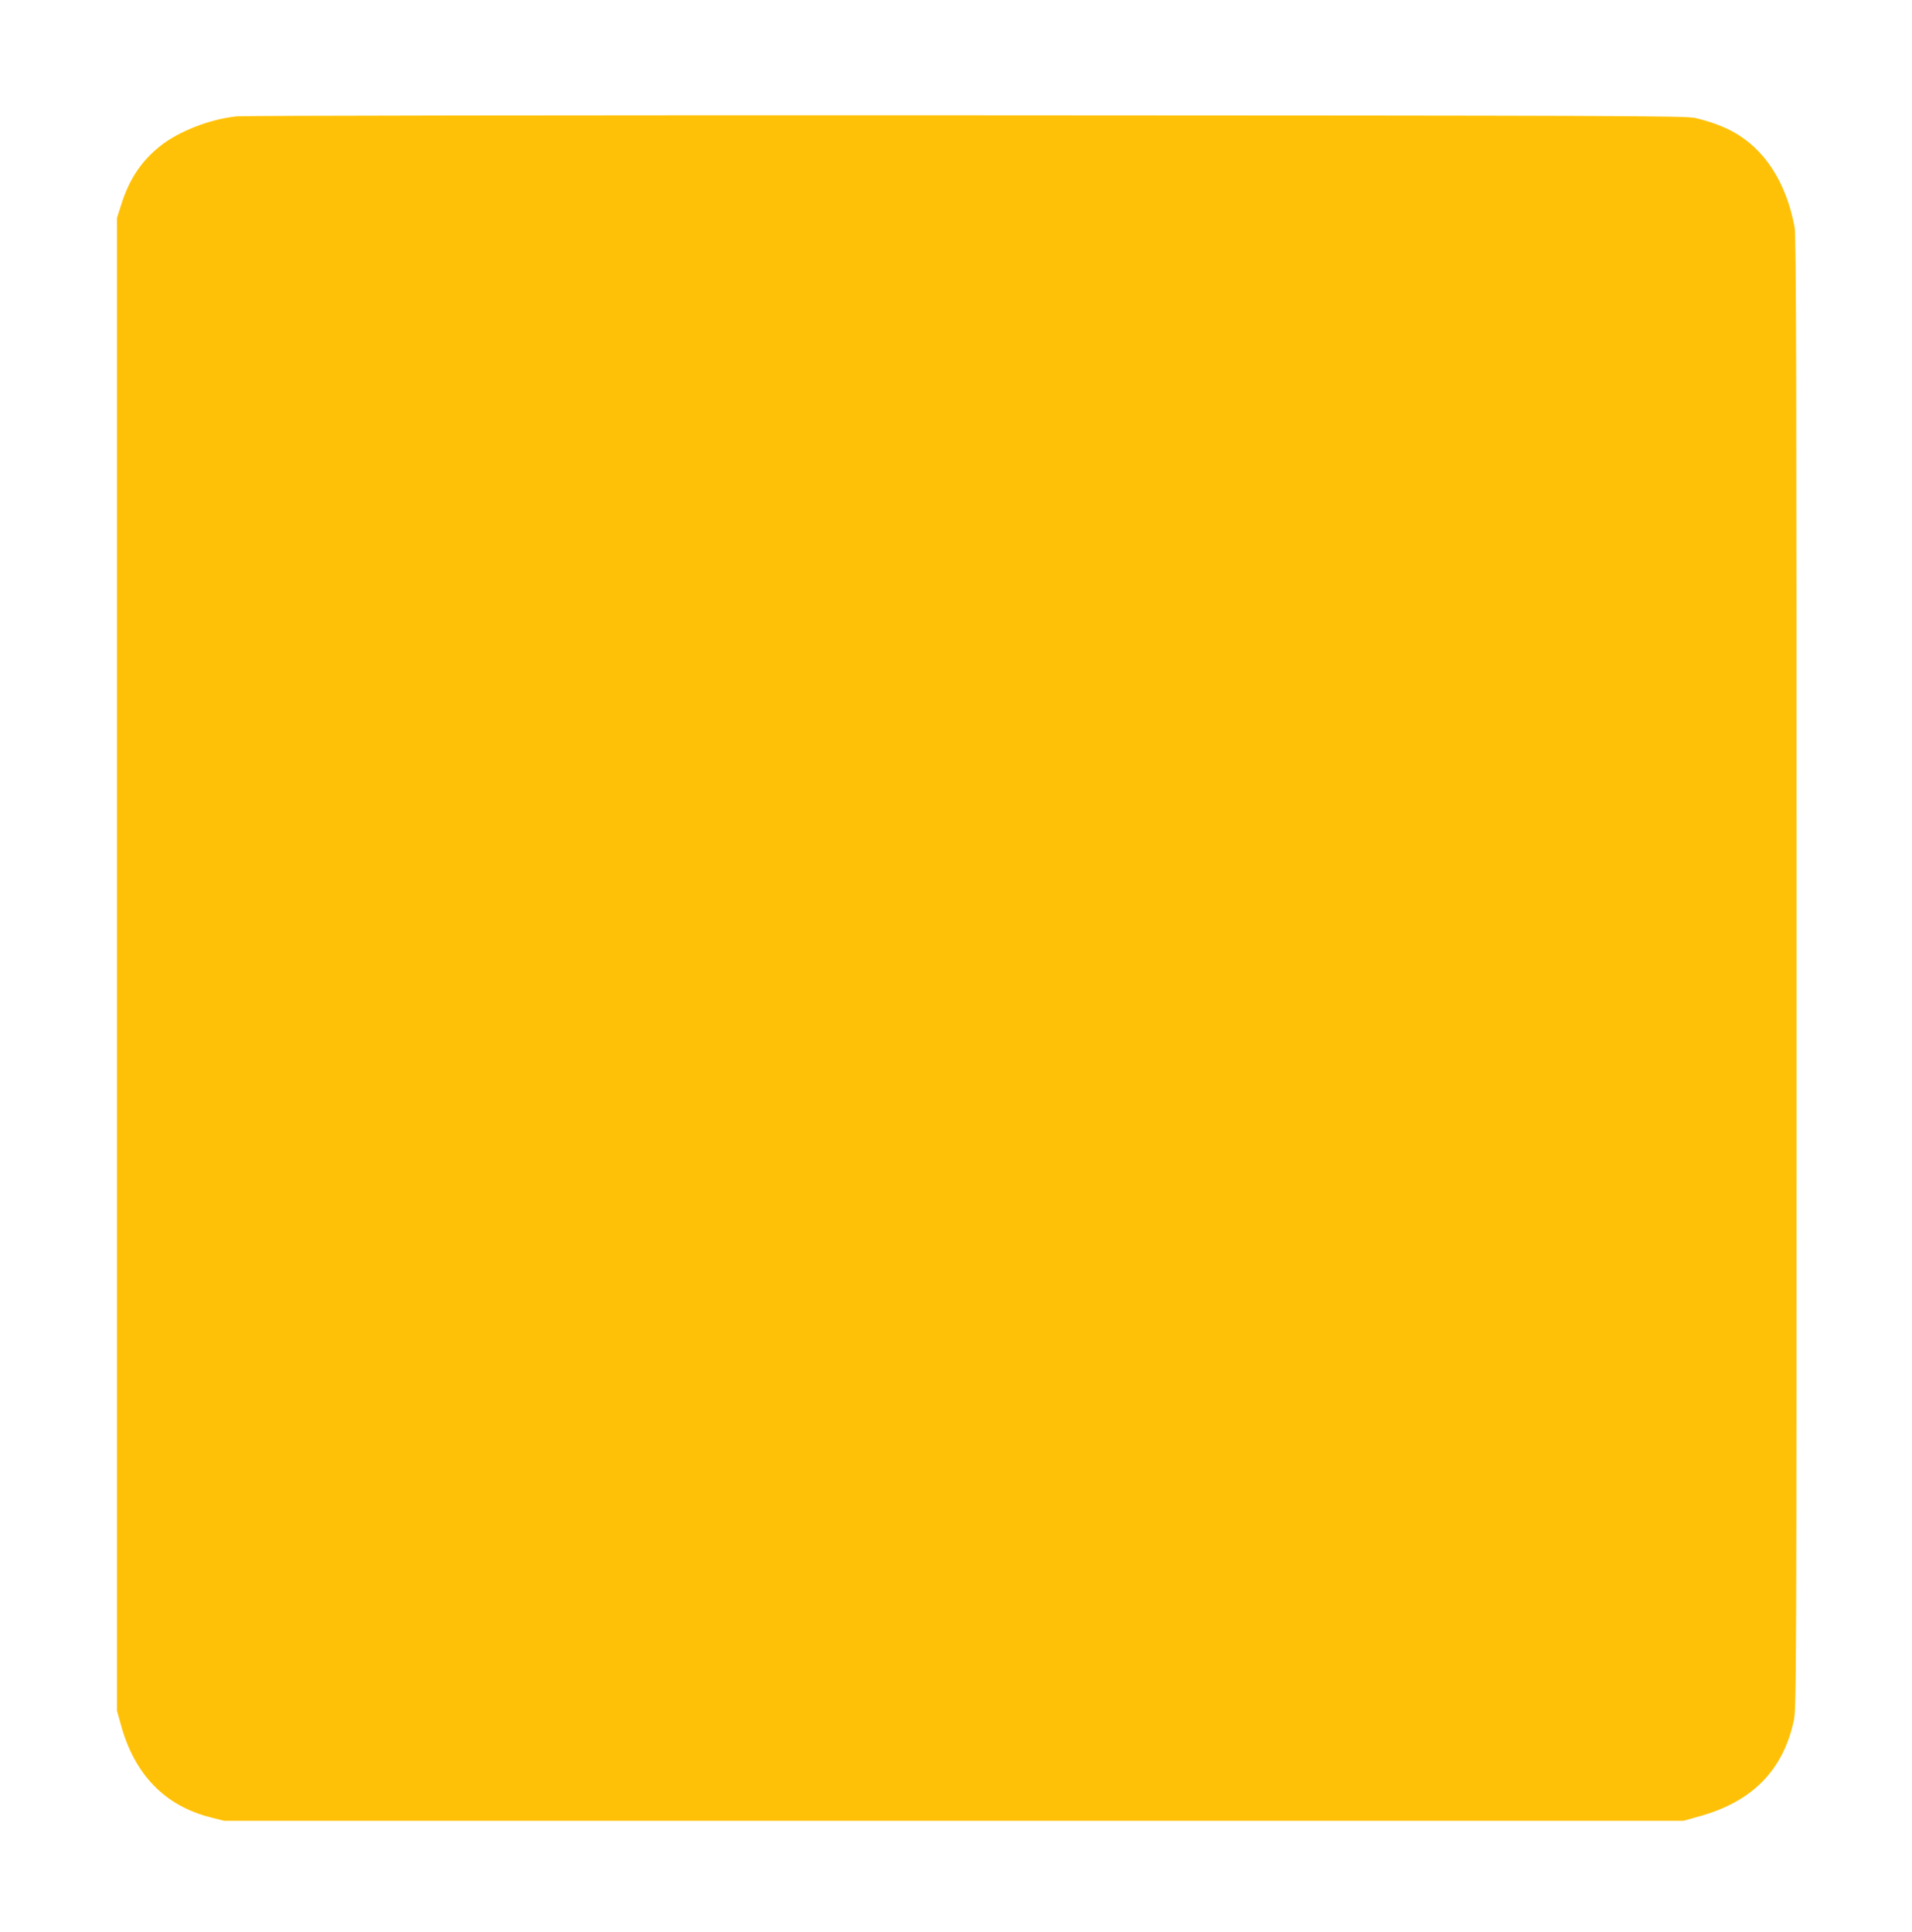 <?xml version="1.0" standalone="no"?>
<!DOCTYPE svg PUBLIC "-//W3C//DTD SVG 20010904//EN"
 "http://www.w3.org/TR/2001/REC-SVG-20010904/DTD/svg10.dtd">
<svg version="1.0" xmlns="http://www.w3.org/2000/svg"
 width="1267pt" height="1280pt" viewBox="0 0 1267 1280"
 preserveAspectRatio="xMidYMid meet">
<g transform="translate(0,1280) scale(0.1,-0.1)"
fill="#ffc107" stroke="none">
<path d="M1570 12029 c-175 -17 -387 -99 -510 -198 -125 -100 -205 -221 -257
-388 l-28 -88 0 -4945 0 -4945 28 -100 c90 -325 291 -531 592 -607 l90 -23
4835 0 4835 0 100 28 c355 97 560 304 632 637 17 82 18 275 18 4955 0 3959 -2
4883 -13 4940 -56 299 -201 522 -414 635 -69 37 -148 65 -243 88 -64 15 -458
16 -4825 18 -2615 1 -4793 -2 -4840 -7z"/>
</g>
</svg>
